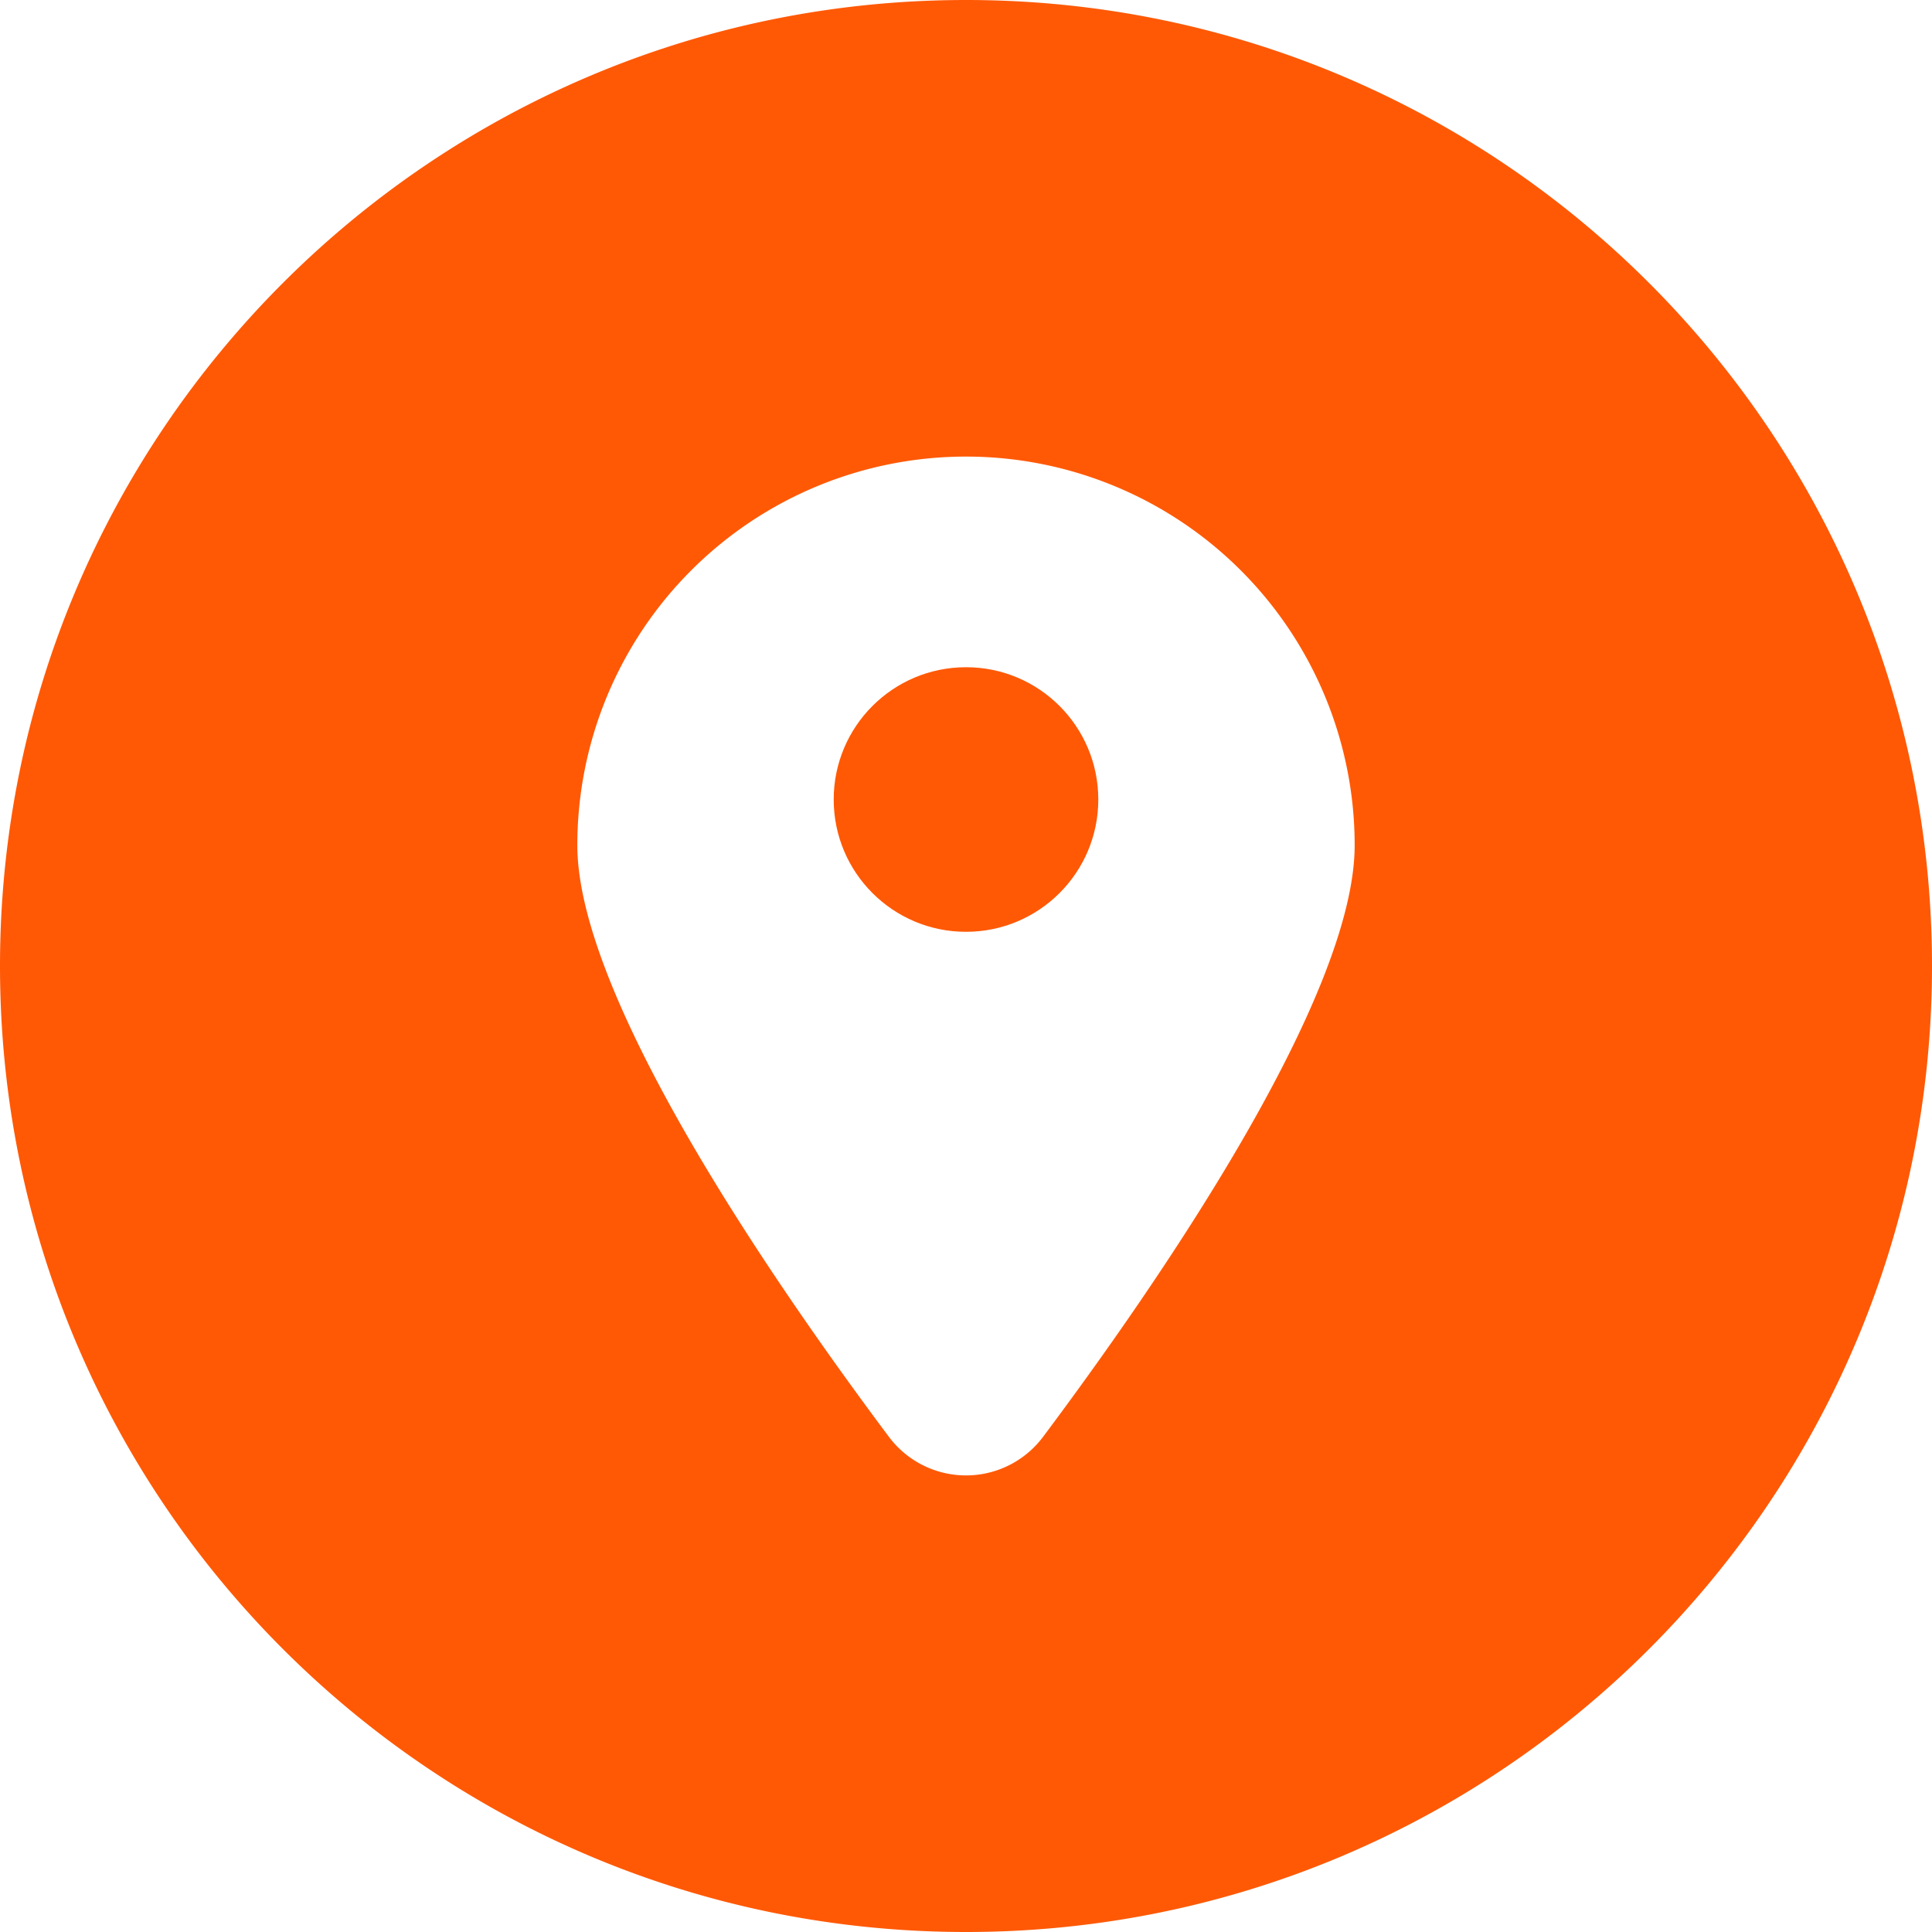 <svg xmlns="http://www.w3.org/2000/svg" xmlns:xlink="http://www.w3.org/1999/xlink" xmlns:svgjs="http://svgjs.dev/svgjs" height="300" viewBox="0 0 512 512" width="300"><g transform="matrix(1,0,0,1,0,0)"><g id="Layer_2" data-name="Layer 2"><g id="location"><path d="m256 0c-141.38 0-256 114.62-256 256s114.62 256 256 256 256-114.62 256-256-114.62-256-256-256zm20.42 380.78a25.51 25.51 0 0 1 -40.84 0c-30.03-40.12-82.58-116.14-82.58-156.78a103 103 0 0 1 206 0c0 40.64-52.55 116.66-82.58 156.78z" fill="#ff5906" fill-opacity="1" data-original-color="#000000ff" stroke="none" stroke-opacity="1"></path><circle cx="256" cy="211.88" r="35.06" fill="#ff5906" fill-opacity="1" data-original-color="#000000ff" stroke="none" stroke-opacity="1"></circle></g></g></g></svg>